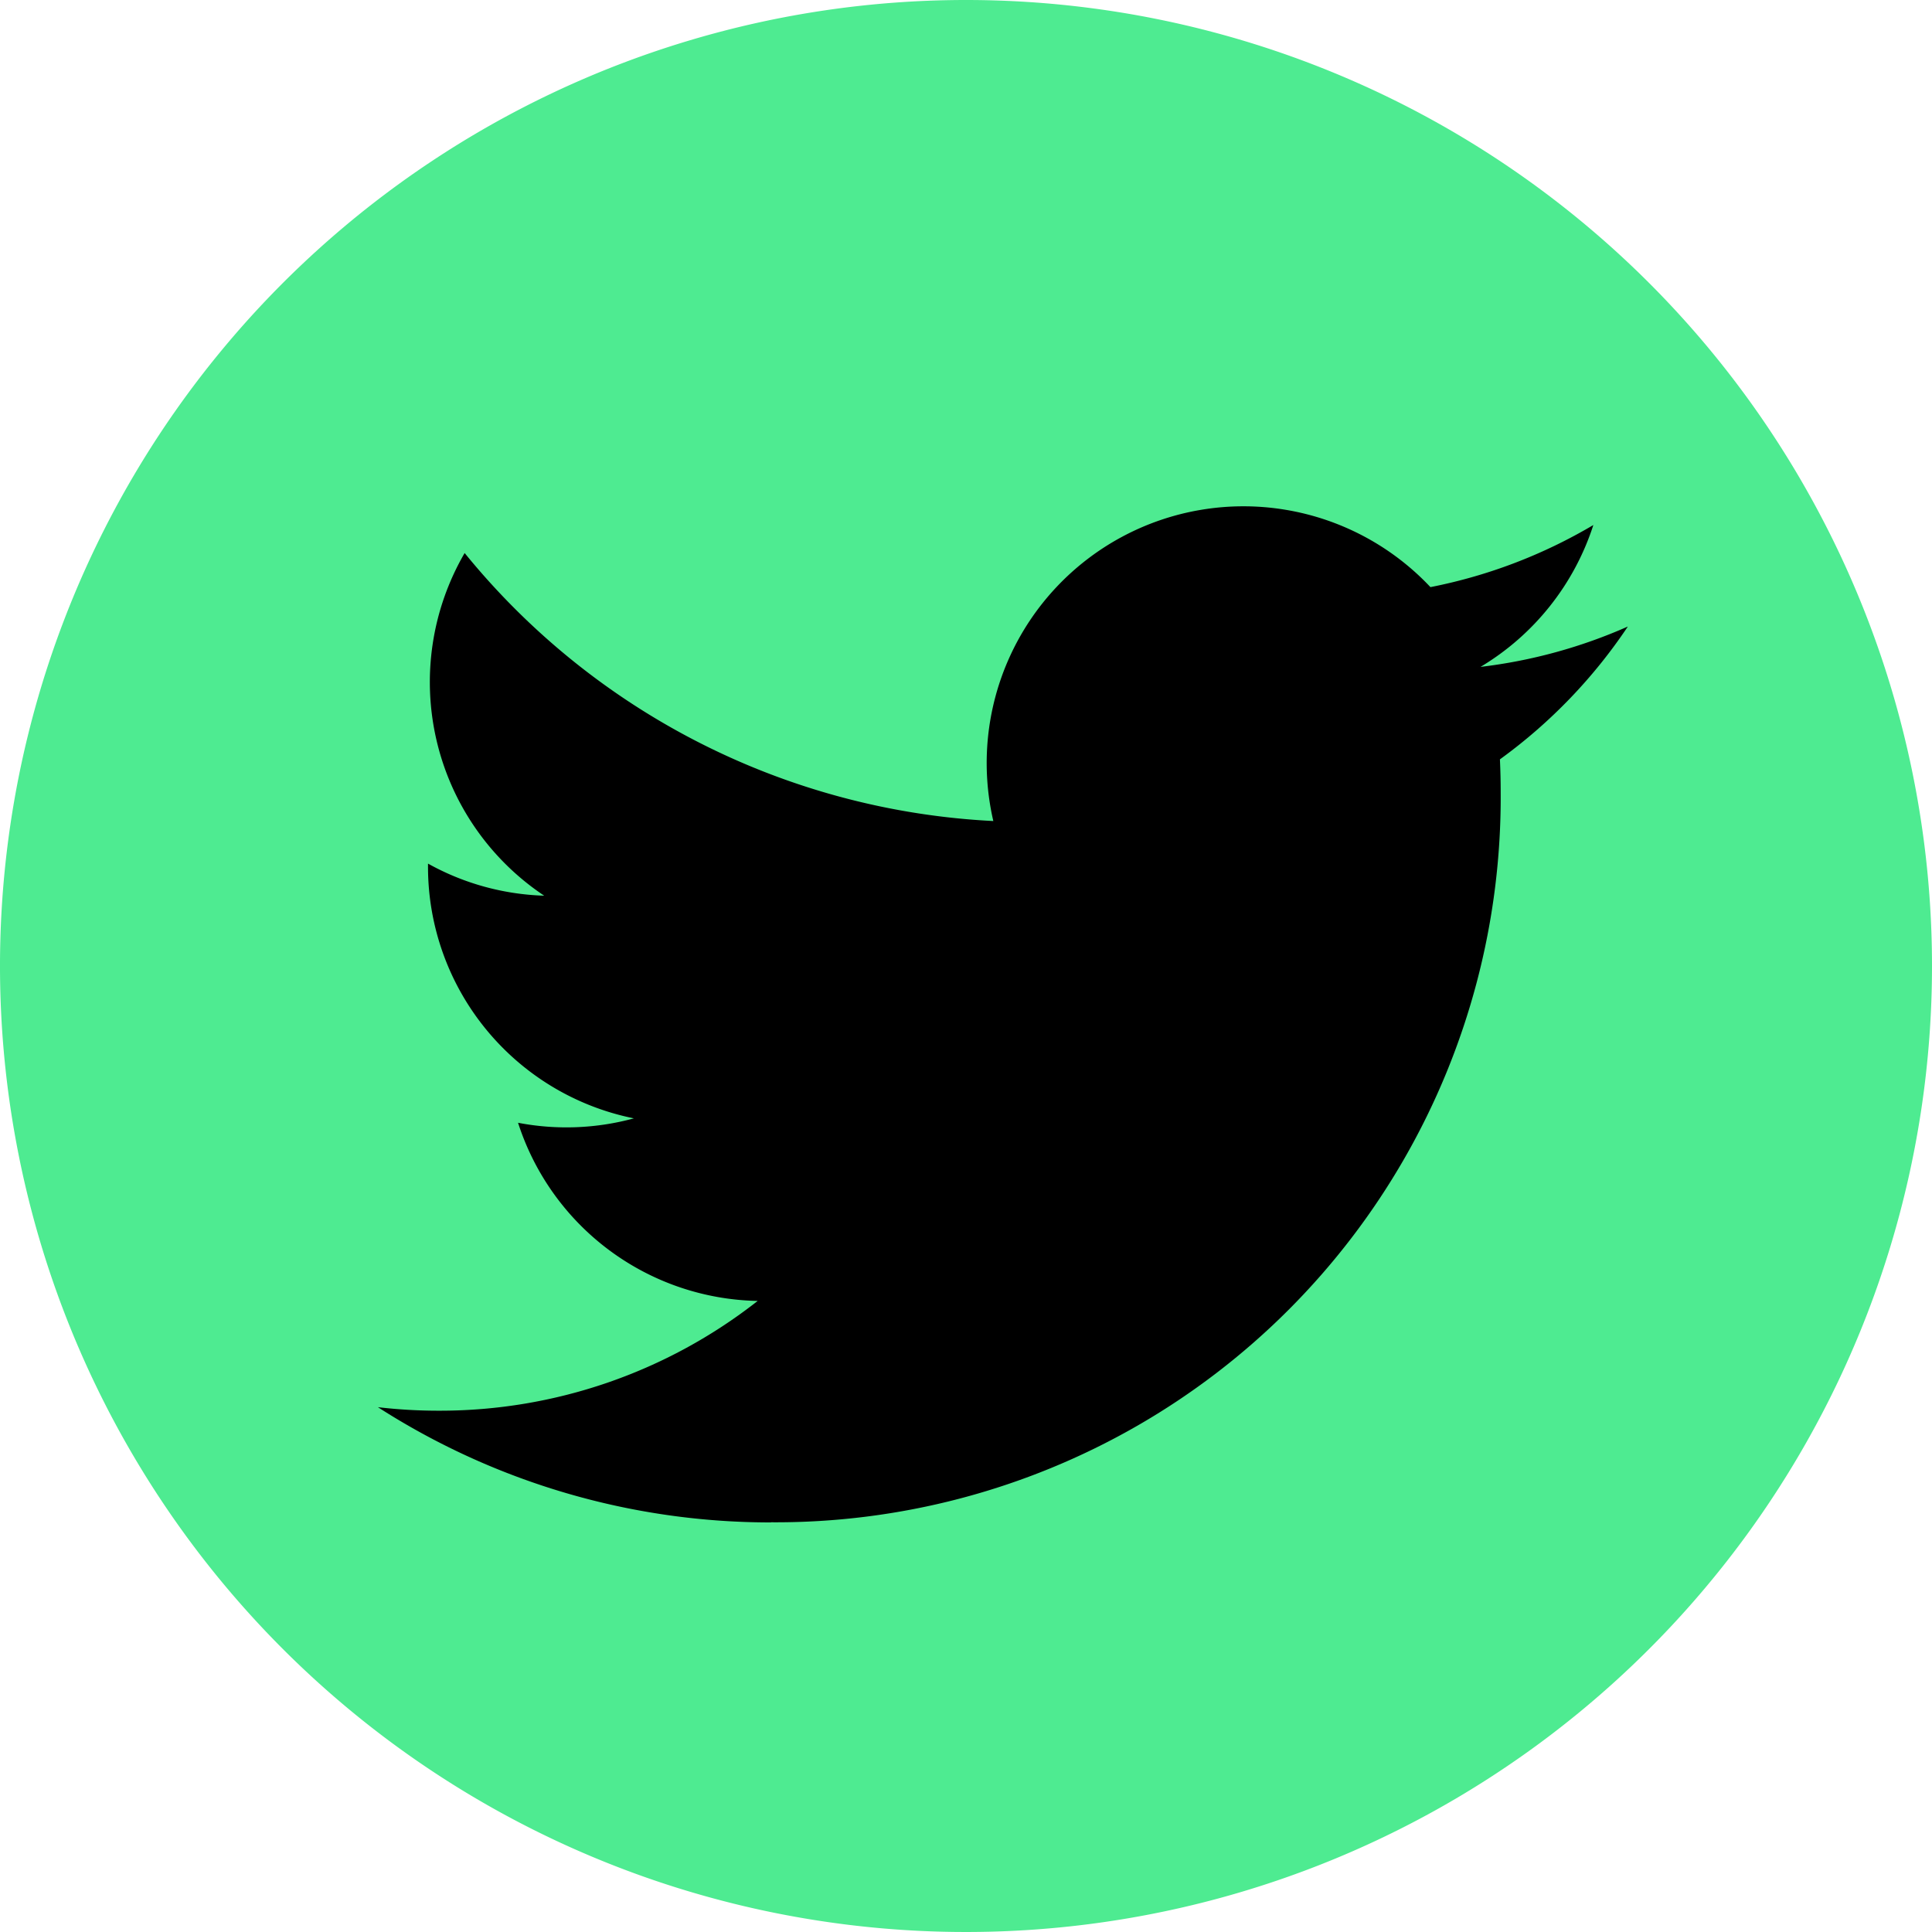 <svg id="グループ_11" data-name="グループ 11" xmlns="http://www.w3.org/2000/svg" width="28" height="28" viewBox="0 0 28 28">
  <g id="グループ_398" data-name="グループ 398">
    <path id="パス_8" data-name="パス 8" d="M28,14A14,14,0,1,1,14,0,14,14,0,0,1,28,14" fill="#4eeb91" fill-rule="evenodd"/>
    <path id="パス_9" data-name="パス 9" d="M32.085,50.1A10.505,10.505,0,0,0,42.662,39.524q0-.241-.011-.481a7.568,7.568,0,0,0,1.854-1.925,7.42,7.42,0,0,1-2.135.585,3.731,3.731,0,0,0,1.635-2.056,7.452,7.452,0,0,1-2.361.9,3.721,3.721,0,0,0-6.335,3.39,10.554,10.554,0,0,1-7.662-3.884A3.72,3.72,0,0,0,28.8,41.019a3.691,3.691,0,0,1-1.684-.465c0,.016,0,.031,0,.047A3.719,3.719,0,0,0,30.1,44.246a3.714,3.714,0,0,1-1.679.064,3.722,3.722,0,0,0,3.473,2.582,7.459,7.459,0,0,1-4.617,1.591,7.546,7.546,0,0,1-.887-.051,10.524,10.524,0,0,0,5.7,1.67" transform="translate(-20.913 -28.038)"/>
  </g>
</svg>
